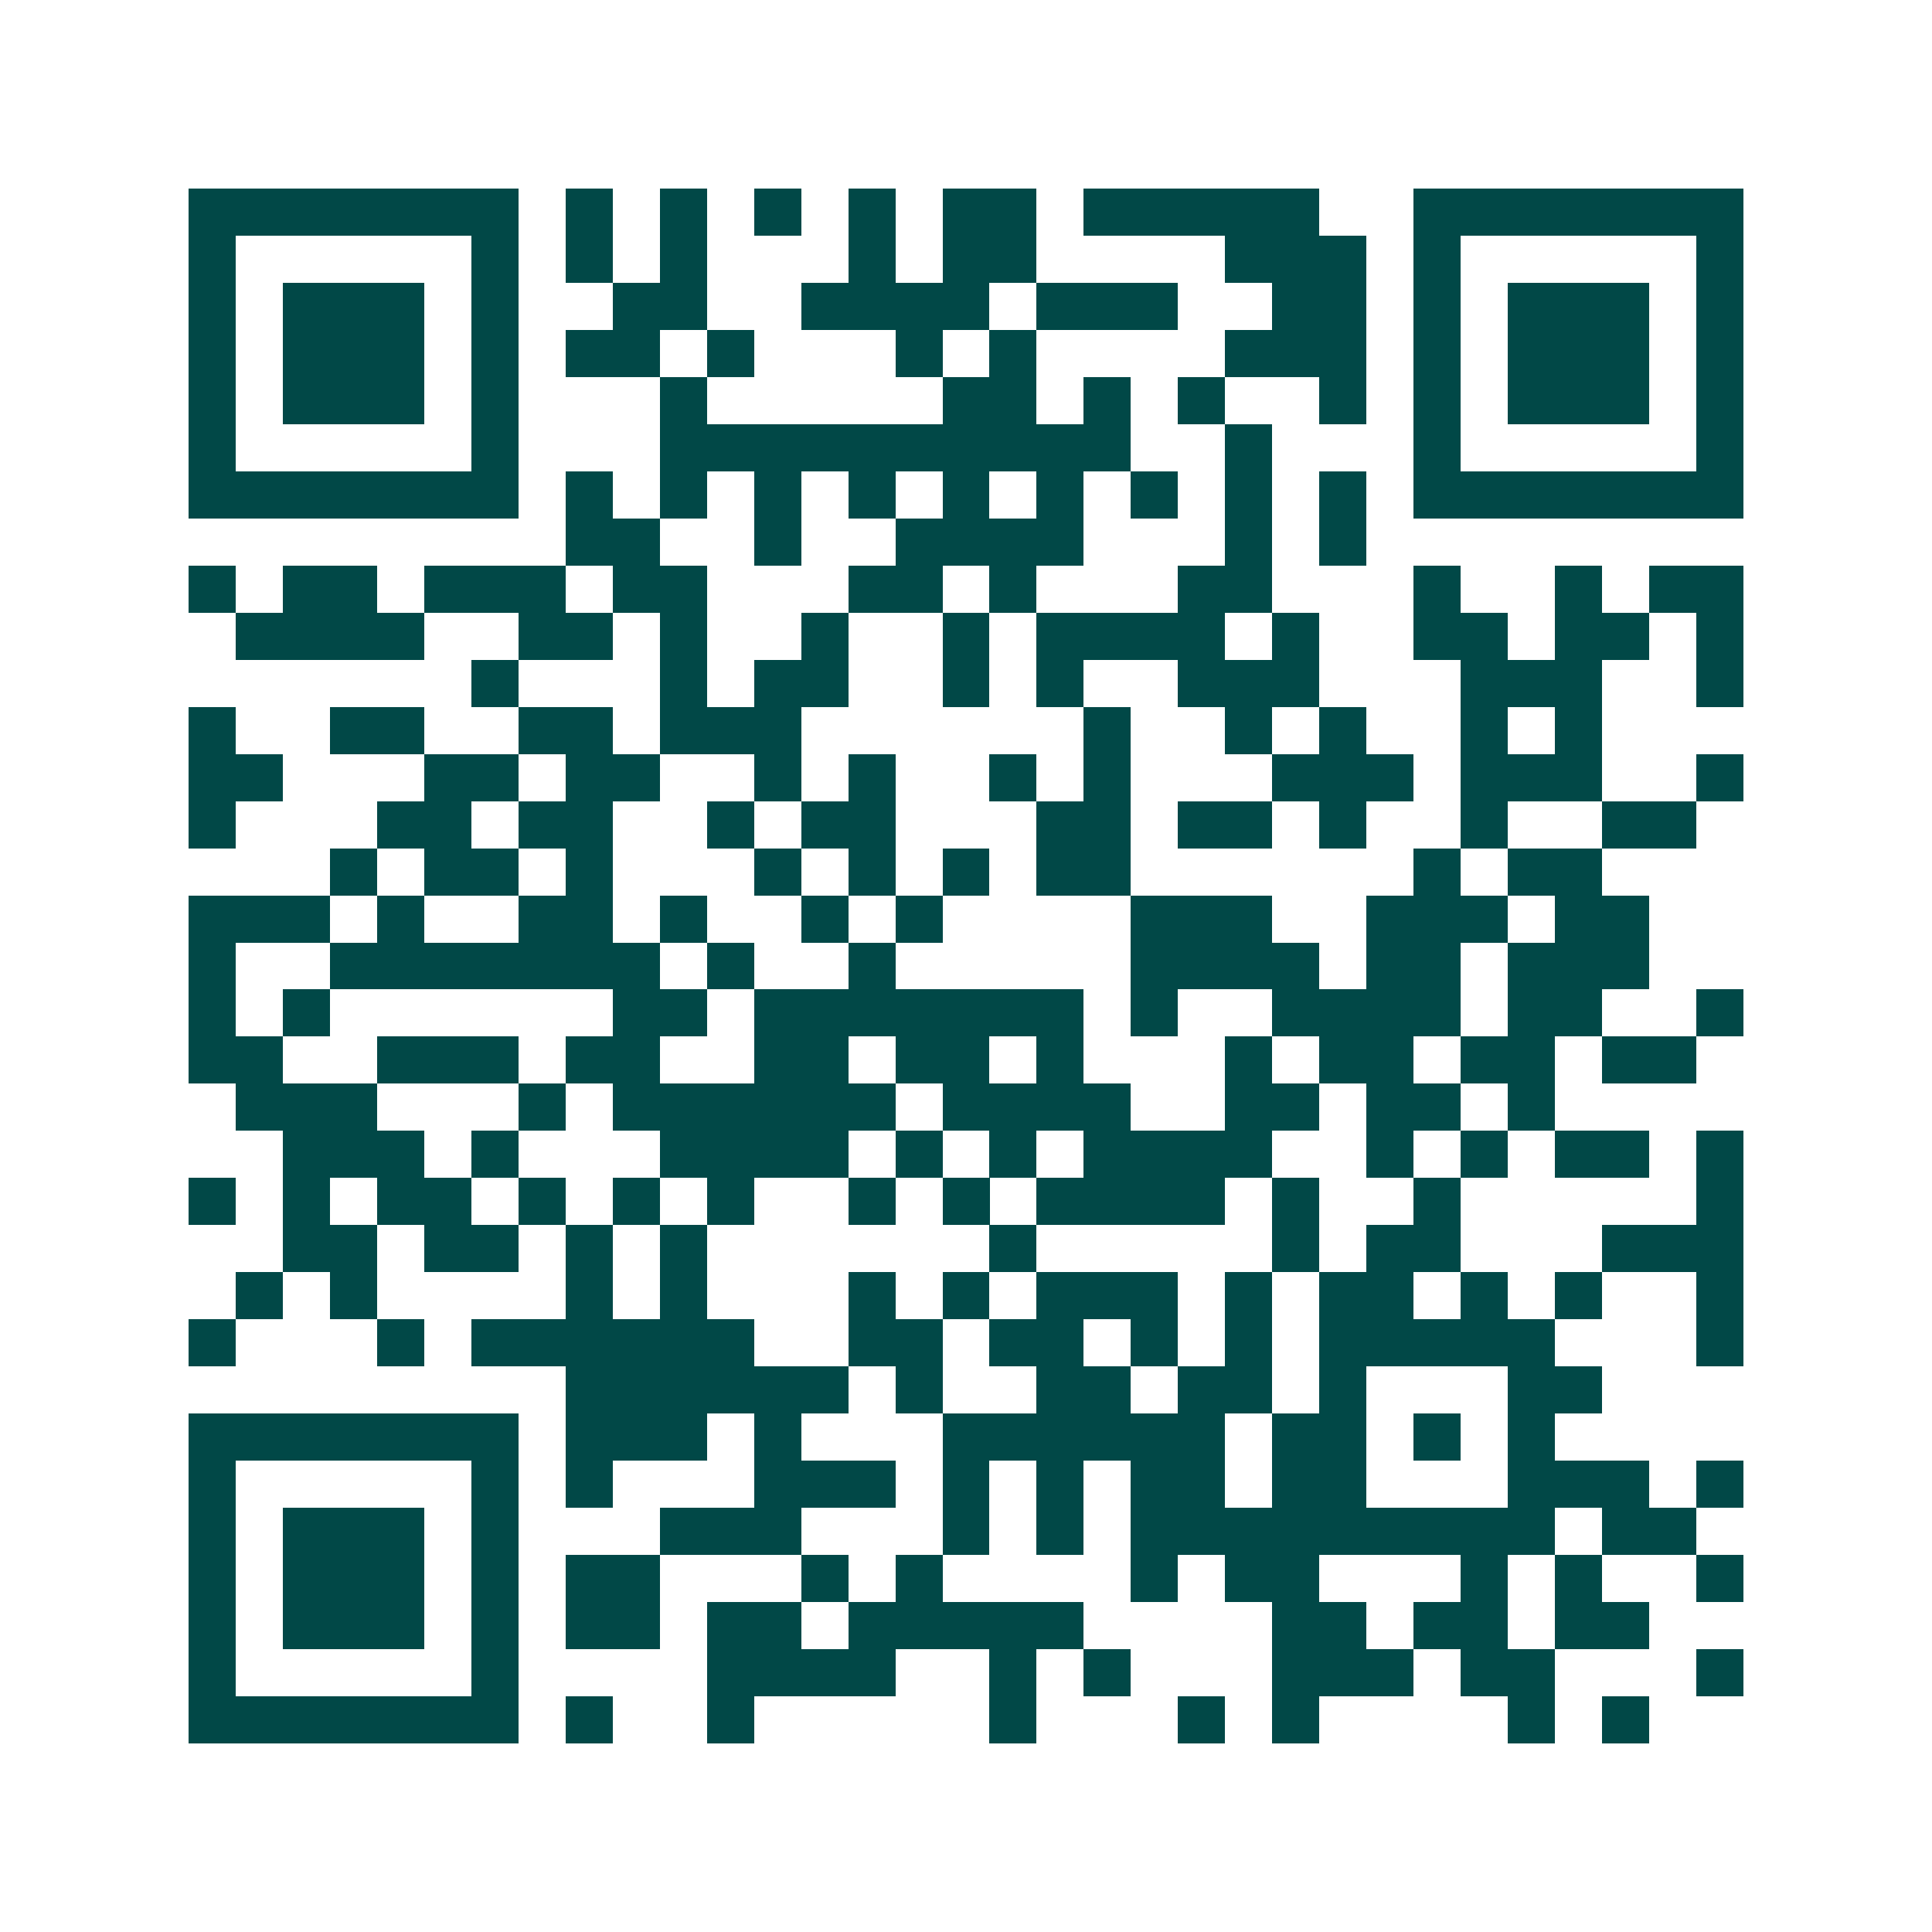 <svg xmlns="http://www.w3.org/2000/svg" width="200" height="200" viewBox="0 0 41 41" shape-rendering="crispEdges"><path fill="#ffffff" d="M0 0h41v41H0z"/><path stroke="#014847" d="M4 4.5h7m1 0h1m1 0h1m1 0h1m1 0h1m1 0h2m1 0h5m2 0h7M4 5.5h1m5 0h1m1 0h1m1 0h1m3 0h1m1 0h2m4 0h3m1 0h1m5 0h1M4 6.5h1m1 0h3m1 0h1m2 0h2m2 0h4m1 0h3m2 0h2m1 0h1m1 0h3m1 0h1M4 7.5h1m1 0h3m1 0h1m1 0h2m1 0h1m3 0h1m1 0h1m4 0h3m1 0h1m1 0h3m1 0h1M4 8.5h1m1 0h3m1 0h1m3 0h1m5 0h2m1 0h1m1 0h1m2 0h1m1 0h1m1 0h3m1 0h1M4 9.5h1m5 0h1m3 0h10m2 0h1m3 0h1m5 0h1M4 10.5h7m1 0h1m1 0h1m1 0h1m1 0h1m1 0h1m1 0h1m1 0h1m1 0h1m1 0h1m1 0h7M12 11.5h2m2 0h1m2 0h4m3 0h1m1 0h1M4 12.5h1m1 0h2m1 0h3m1 0h2m3 0h2m1 0h1m3 0h2m3 0h1m2 0h1m1 0h2M5 13.5h4m2 0h2m1 0h1m2 0h1m2 0h1m1 0h4m1 0h1m2 0h2m1 0h2m1 0h1M10 14.5h1m3 0h1m1 0h2m2 0h1m1 0h1m2 0h3m3 0h3m2 0h1M4 15.5h1m2 0h2m2 0h2m1 0h3m6 0h1m2 0h1m1 0h1m2 0h1m1 0h1M4 16.5h2m3 0h2m1 0h2m2 0h1m1 0h1m2 0h1m1 0h1m3 0h3m1 0h3m2 0h1M4 17.5h1m3 0h2m1 0h2m2 0h1m1 0h2m3 0h2m1 0h2m1 0h1m2 0h1m2 0h2M7 18.5h1m1 0h2m1 0h1m3 0h1m1 0h1m1 0h1m1 0h2m6 0h1m1 0h2M4 19.5h3m1 0h1m2 0h2m1 0h1m2 0h1m1 0h1m4 0h3m2 0h3m1 0h2M4 20.5h1m2 0h7m1 0h1m2 0h1m5 0h4m1 0h2m1 0h3M4 21.5h1m1 0h1m6 0h2m1 0h7m1 0h1m2 0h4m1 0h2m2 0h1M4 22.5h2m2 0h3m1 0h2m2 0h2m1 0h2m1 0h1m3 0h1m1 0h2m1 0h2m1 0h2M5 23.5h3m3 0h1m1 0h6m1 0h4m2 0h2m1 0h2m1 0h1M6 24.5h3m1 0h1m3 0h4m1 0h1m1 0h1m1 0h4m2 0h1m1 0h1m1 0h2m1 0h1M4 25.5h1m1 0h1m1 0h2m1 0h1m1 0h1m1 0h1m2 0h1m1 0h1m1 0h4m1 0h1m2 0h1m5 0h1M6 26.5h2m1 0h2m1 0h1m1 0h1m6 0h1m5 0h1m1 0h2m3 0h3M5 27.5h1m1 0h1m4 0h1m1 0h1m3 0h1m1 0h1m1 0h3m1 0h1m1 0h2m1 0h1m1 0h1m2 0h1M4 28.5h1m3 0h1m1 0h6m2 0h2m1 0h2m1 0h1m1 0h1m1 0h5m3 0h1M12 29.5h6m1 0h1m2 0h2m1 0h2m1 0h1m3 0h2M4 30.5h7m1 0h3m1 0h1m3 0h6m1 0h2m1 0h1m1 0h1M4 31.5h1m5 0h1m1 0h1m3 0h3m1 0h1m1 0h1m1 0h2m1 0h2m3 0h3m1 0h1M4 32.5h1m1 0h3m1 0h1m3 0h3m3 0h1m1 0h1m1 0h9m1 0h2M4 33.5h1m1 0h3m1 0h1m1 0h2m3 0h1m1 0h1m4 0h1m1 0h2m3 0h1m1 0h1m2 0h1M4 34.5h1m1 0h3m1 0h1m1 0h2m1 0h2m1 0h5m4 0h2m1 0h2m1 0h2M4 35.5h1m5 0h1m4 0h4m2 0h1m1 0h1m3 0h3m1 0h2m3 0h1M4 36.5h7m1 0h1m2 0h1m5 0h1m3 0h1m1 0h1m4 0h1m1 0h1"/></svg>
